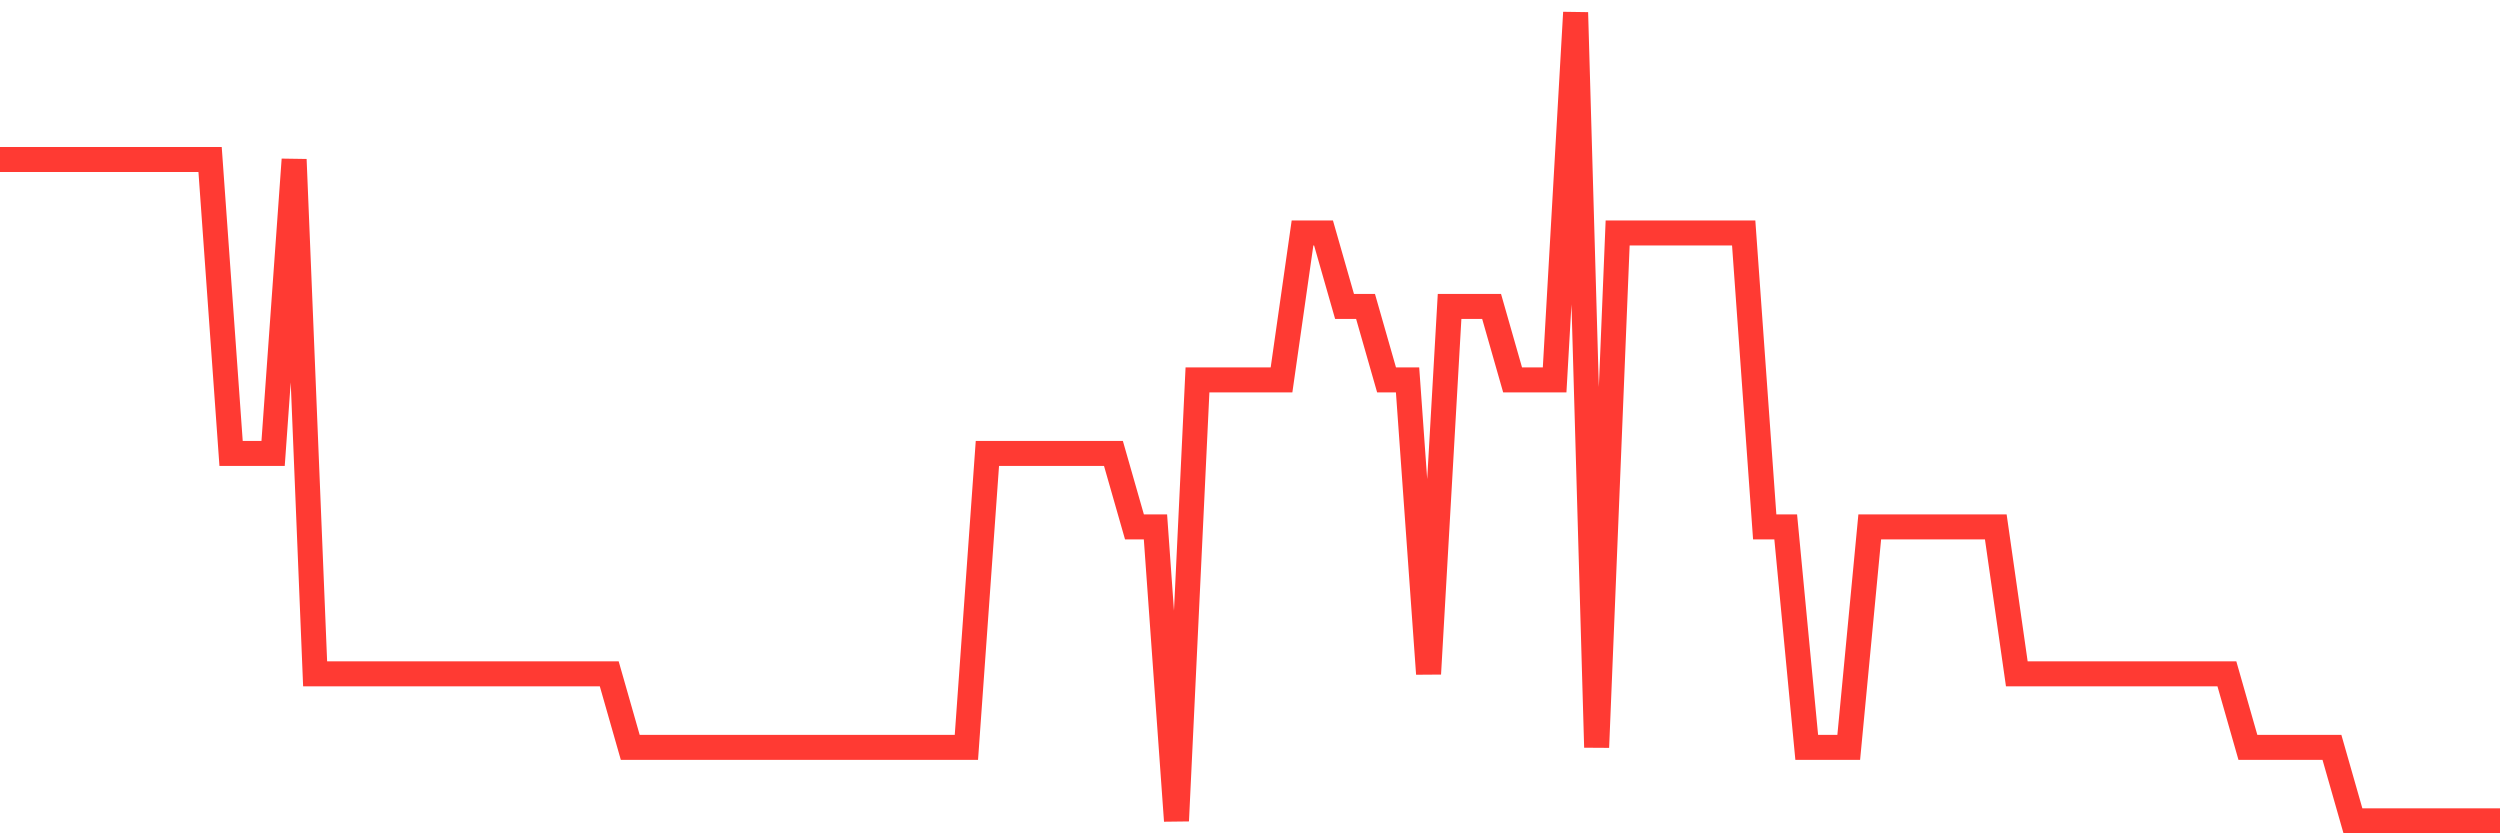 <svg
  xmlns="http://www.w3.org/2000/svg"
  xmlns:xlink="http://www.w3.org/1999/xlink"
  width="120"
  height="40"
  viewBox="0 0 120 40"
  preserveAspectRatio="none"
>
  <polyline
    points="0,7.655 1.008,7.655 2.017,7.655 3.025,7.655 4.034,7.655 5.042,7.655 6.05,7.655 7.059,7.655 8.067,7.655 9.076,7.655 10.084,7.655 11.092,21.764 12.101,21.764 13.109,21.764 14.118,7.655 15.126,32.345 16.134,32.345 17.143,32.345 18.151,32.345 19.16,32.345 20.168,32.345 21.176,32.345 22.185,32.345 23.193,32.345 24.202,32.345 25.21,32.345 26.218,32.345 27.227,32.345 28.235,32.345 29.244,32.345 30.252,35.873 31.261,35.873 32.269,35.873 33.277,35.873 34.286,35.873 35.294,35.873 36.303,35.873 37.311,35.873 38.319,35.873 39.328,35.873 40.336,35.873 41.345,35.873 42.353,35.873 43.361,35.873 44.37,35.873 45.378,35.873 46.387,35.873 47.395,21.764 48.403,21.764 49.412,21.764 50.42,21.764 51.429,21.764 52.437,21.764 53.445,21.764 54.454,25.291 55.462,25.291 56.471,39.4 57.479,18.236 58.487,18.236 59.496,18.236 60.504,18.236 61.513,18.236 62.521,11.182 63.529,11.182 64.538,14.709 65.546,14.709 66.555,18.236 67.563,18.236 68.571,32.345 69.58,14.709 70.588,14.709 71.597,14.709 72.605,18.236 73.613,18.236 74.622,18.236 75.63,0.6 76.639,35.873 77.647,11.182 78.655,11.182 79.664,11.182 80.672,11.182 81.681,11.182 82.689,11.182 83.697,11.182 84.706,25.291 85.714,25.291 86.723,35.873 87.731,35.873 88.739,35.873 89.748,25.291 90.756,25.291 91.765,25.291 92.773,25.291 93.782,25.291 94.79,25.291 95.798,25.291 96.807,32.345 97.815,32.345 98.824,32.345 99.832,32.345 100.84,32.345 101.849,32.345 102.857,32.345 103.866,32.345 104.874,32.345 105.882,32.345 106.891,32.345 107.899,35.873 108.908,35.873 109.916,35.873 110.924,35.873 111.933,35.873 112.941,39.4 113.95,39.4 114.958,39.4 115.966,39.4 116.975,39.4 117.983,39.4 118.992,39.4 120,39.4"
    fill="none"
    stroke="#ff3a33"
    stroke-width="1.2"
  >
  </polyline>
</svg>
